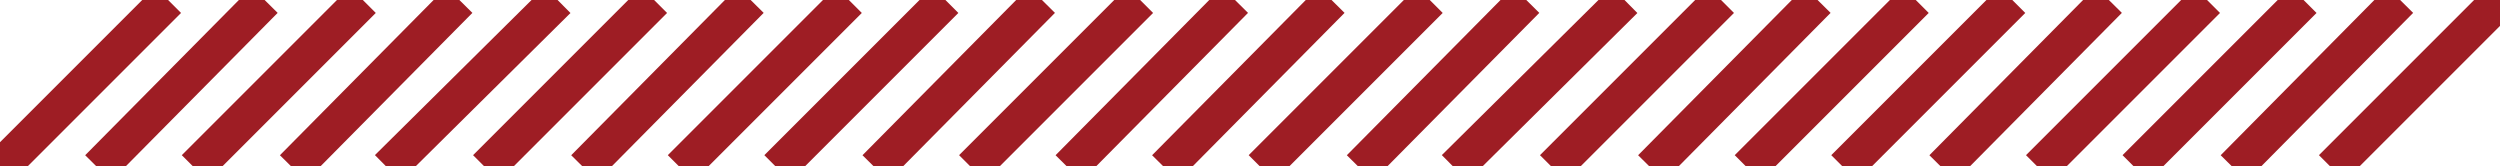 <svg xmlns="http://www.w3.org/2000/svg" width="150.2" height="10" viewBox="-141.2 787.5 150.2 10">
	<path fill="none" stroke="#9E1D24" stroke-width="2.2"
		d="M9 787.5l-10.1 10.1M3 787.5l-10 10.1m4.2-10.1l-10.1 10.1m4.3-10.1l-10.1 10.1m4.2-10.1l-10 10.1m4.2-10.1l-10.1 10.1m4.3-10.1l-10.1 10.1m4.2-10.1l-10 10.1m4.2-10.1l-10.1 10.1m4.3-10.1l-10.2 10.1m4.3-10.1l-10 10.1m4.2-10.1l-10.1 10.1m4.2-10.1l-10 10.1m4.2-10.1L-77 797.6m4.3-10.1l-10.1 10.1m4.2-10.1l-10 10.1m4.2-10.1l-10.1 10.1m4.3-10.1l-10.1 10.1m4.2-10.1l-10 10.1m4.2-10.1l-10.1 10.1m4.3-10.1l-10.2 10.1m4.3-10.1l-10 10.1m4.2-10.1l-10.1 10.1m4.2-10.1l-10 10.1m4.2-10.1l-10.1 10.1">
	</path>
</svg>
